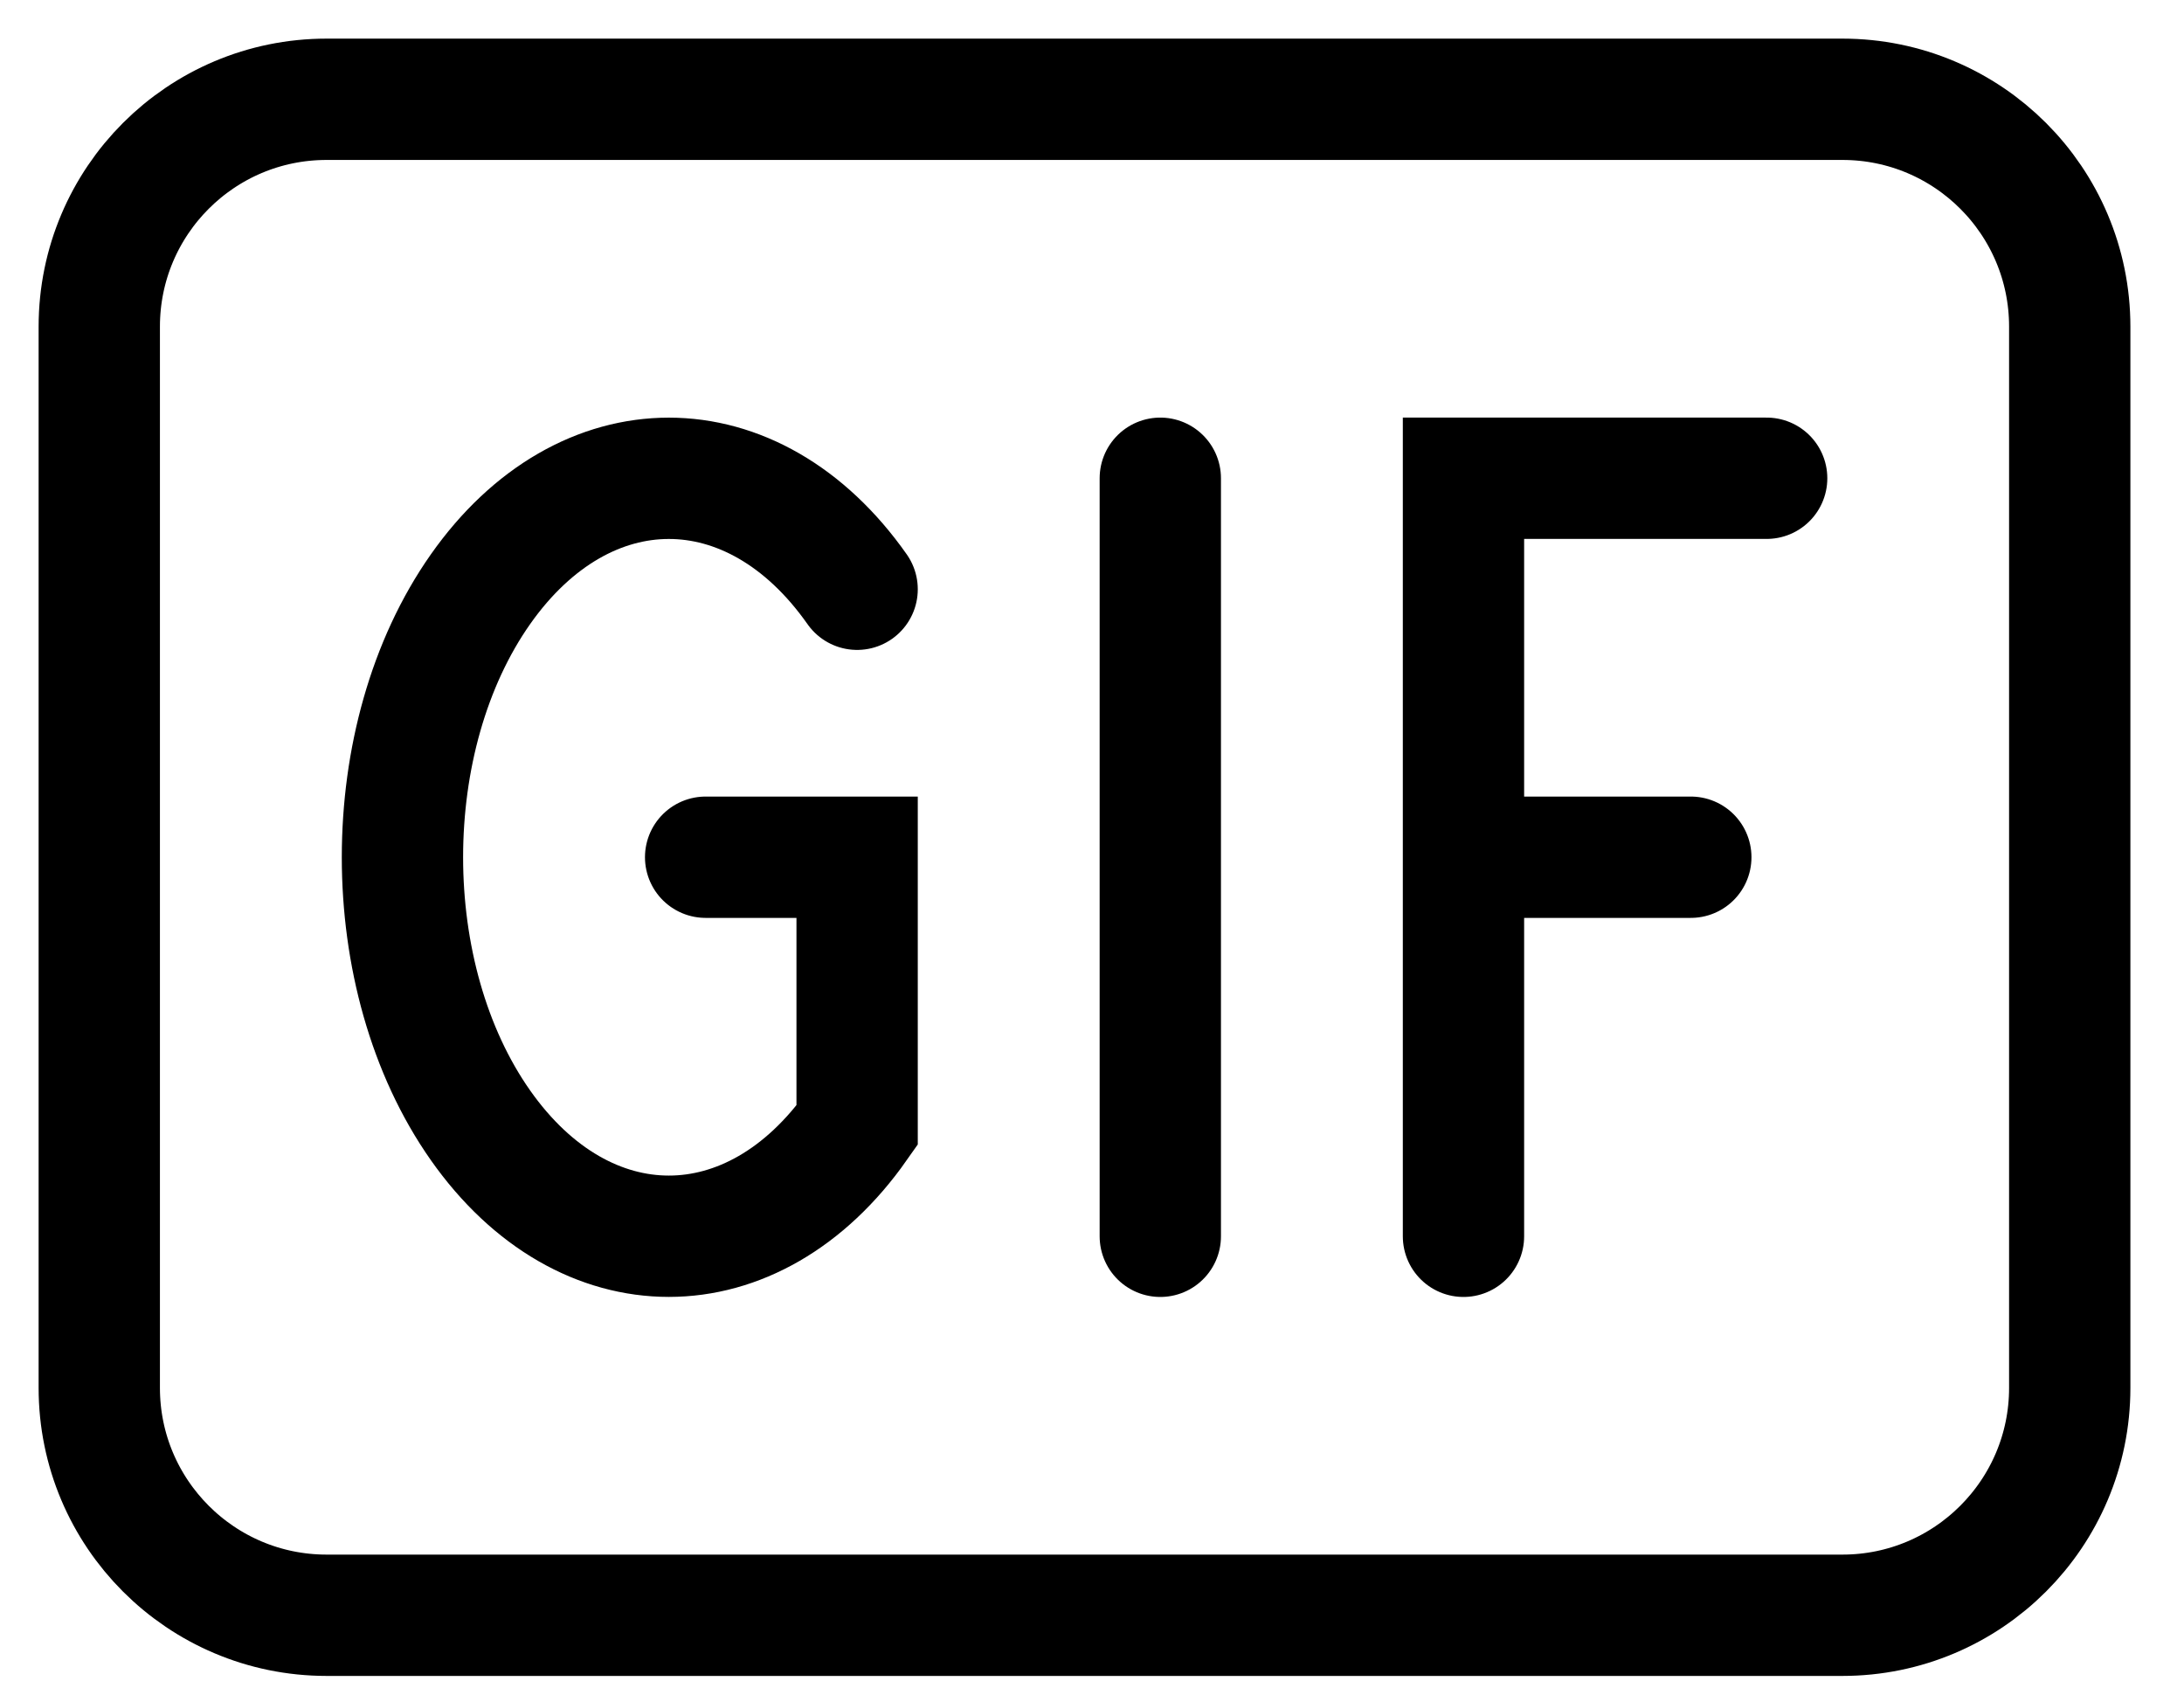 <?xml version="1.0" encoding="utf-8"?>
<svg xmlns="http://www.w3.org/2000/svg" fill="none" height="100%" overflow="visible" preserveAspectRatio="none" style="display: block;" viewBox="0 0 22 17" width="100%">
<path d="M11.688 4.817V12.452M17.796 4.817H14.742V8.634M14.742 8.634V12.452M14.742 8.634H17.032M8.634 5.935C7.587 4.445 5.888 4.445 4.84 5.935C3.792 7.426 3.792 9.843 4.84 11.334C5.888 12.824 7.587 12.824 8.634 11.334V8.634H7.108M3.29 16.269H18.559C19.824 16.269 20.849 15.243 20.849 13.979V3.29C20.849 2.025 19.824 1 18.559 1H3.29C2.025 1 1 2.025 1 3.29V13.979C1 15.243 2.025 16.269 3.29 16.269Z" id="Vector" stroke="black" stroke-linecap="round" stroke-width="1.222"/>
</svg>